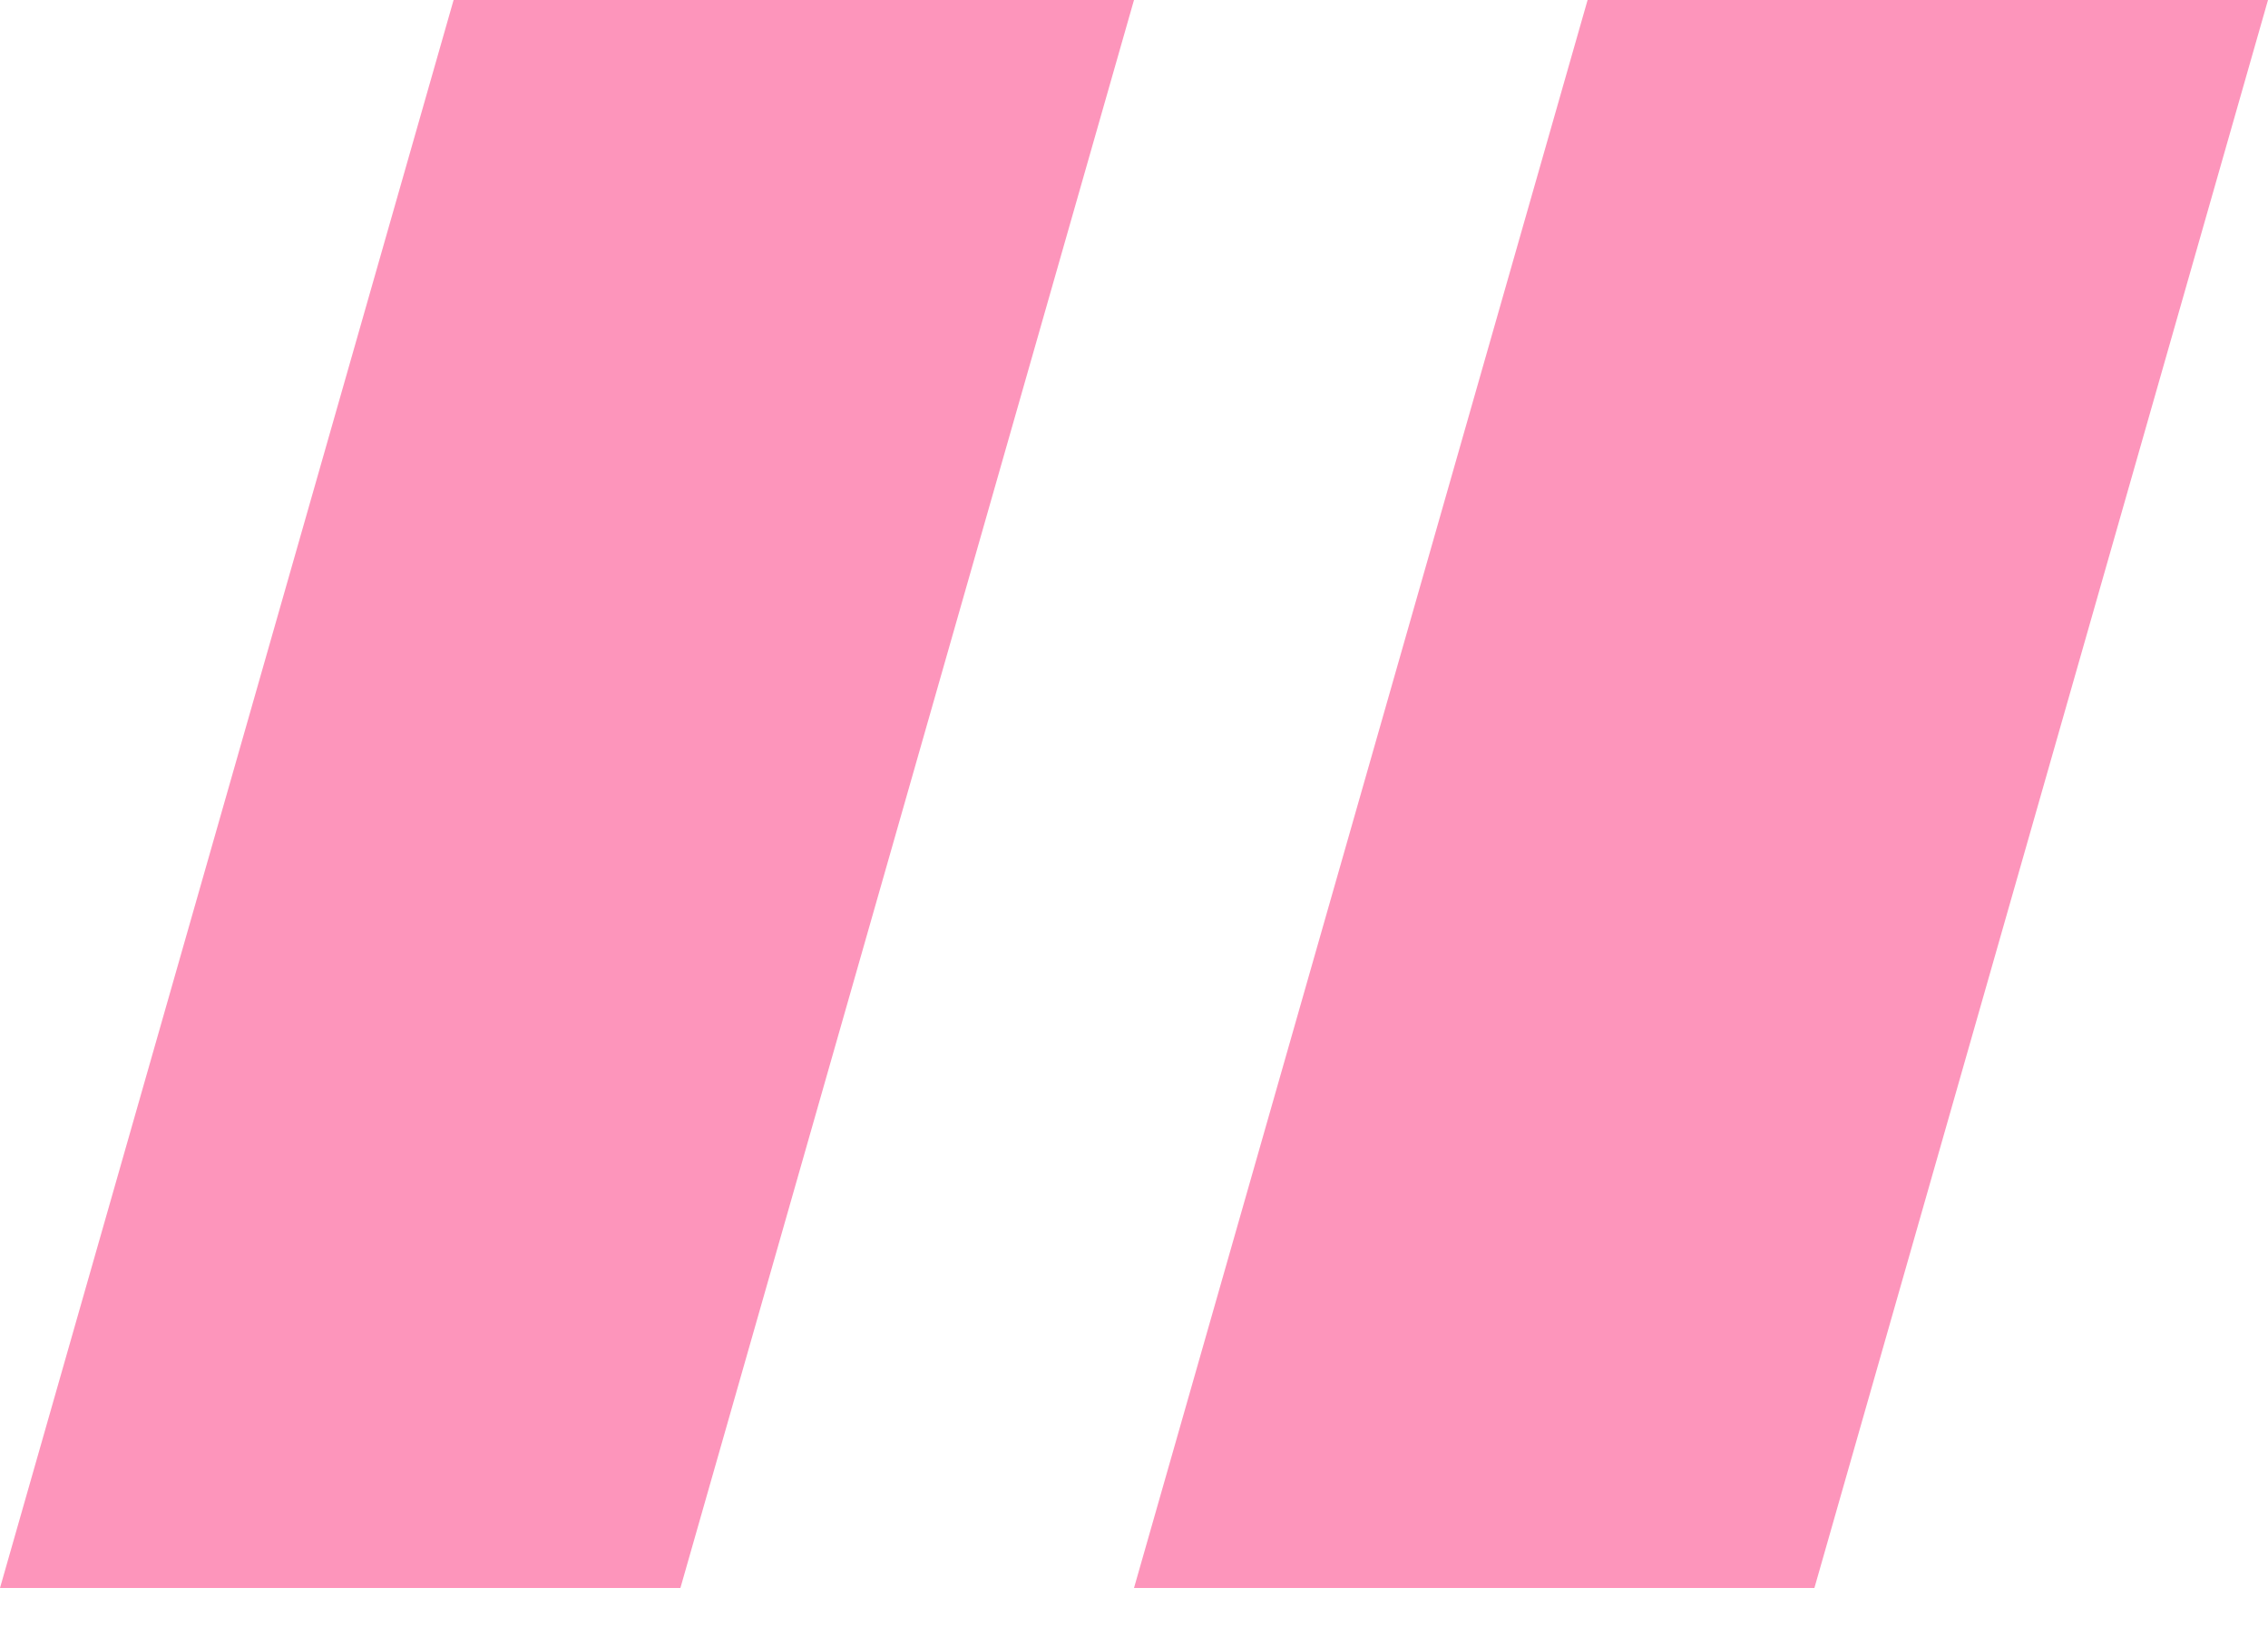 <svg width="46" height="33" viewBox="0 0 46 33" fill="none" xmlns="http://www.w3.org/2000/svg">
<g opacity="0.6">
<path d="M9.2 0H23L13.8 32.2H0L9.2 0Z" fill="#FB4E8E"/>
<path d="M32.2 0H46L36.8 32.2H23L32.2 0Z" fill="#FB4E8E"/>
</g>
</svg>
